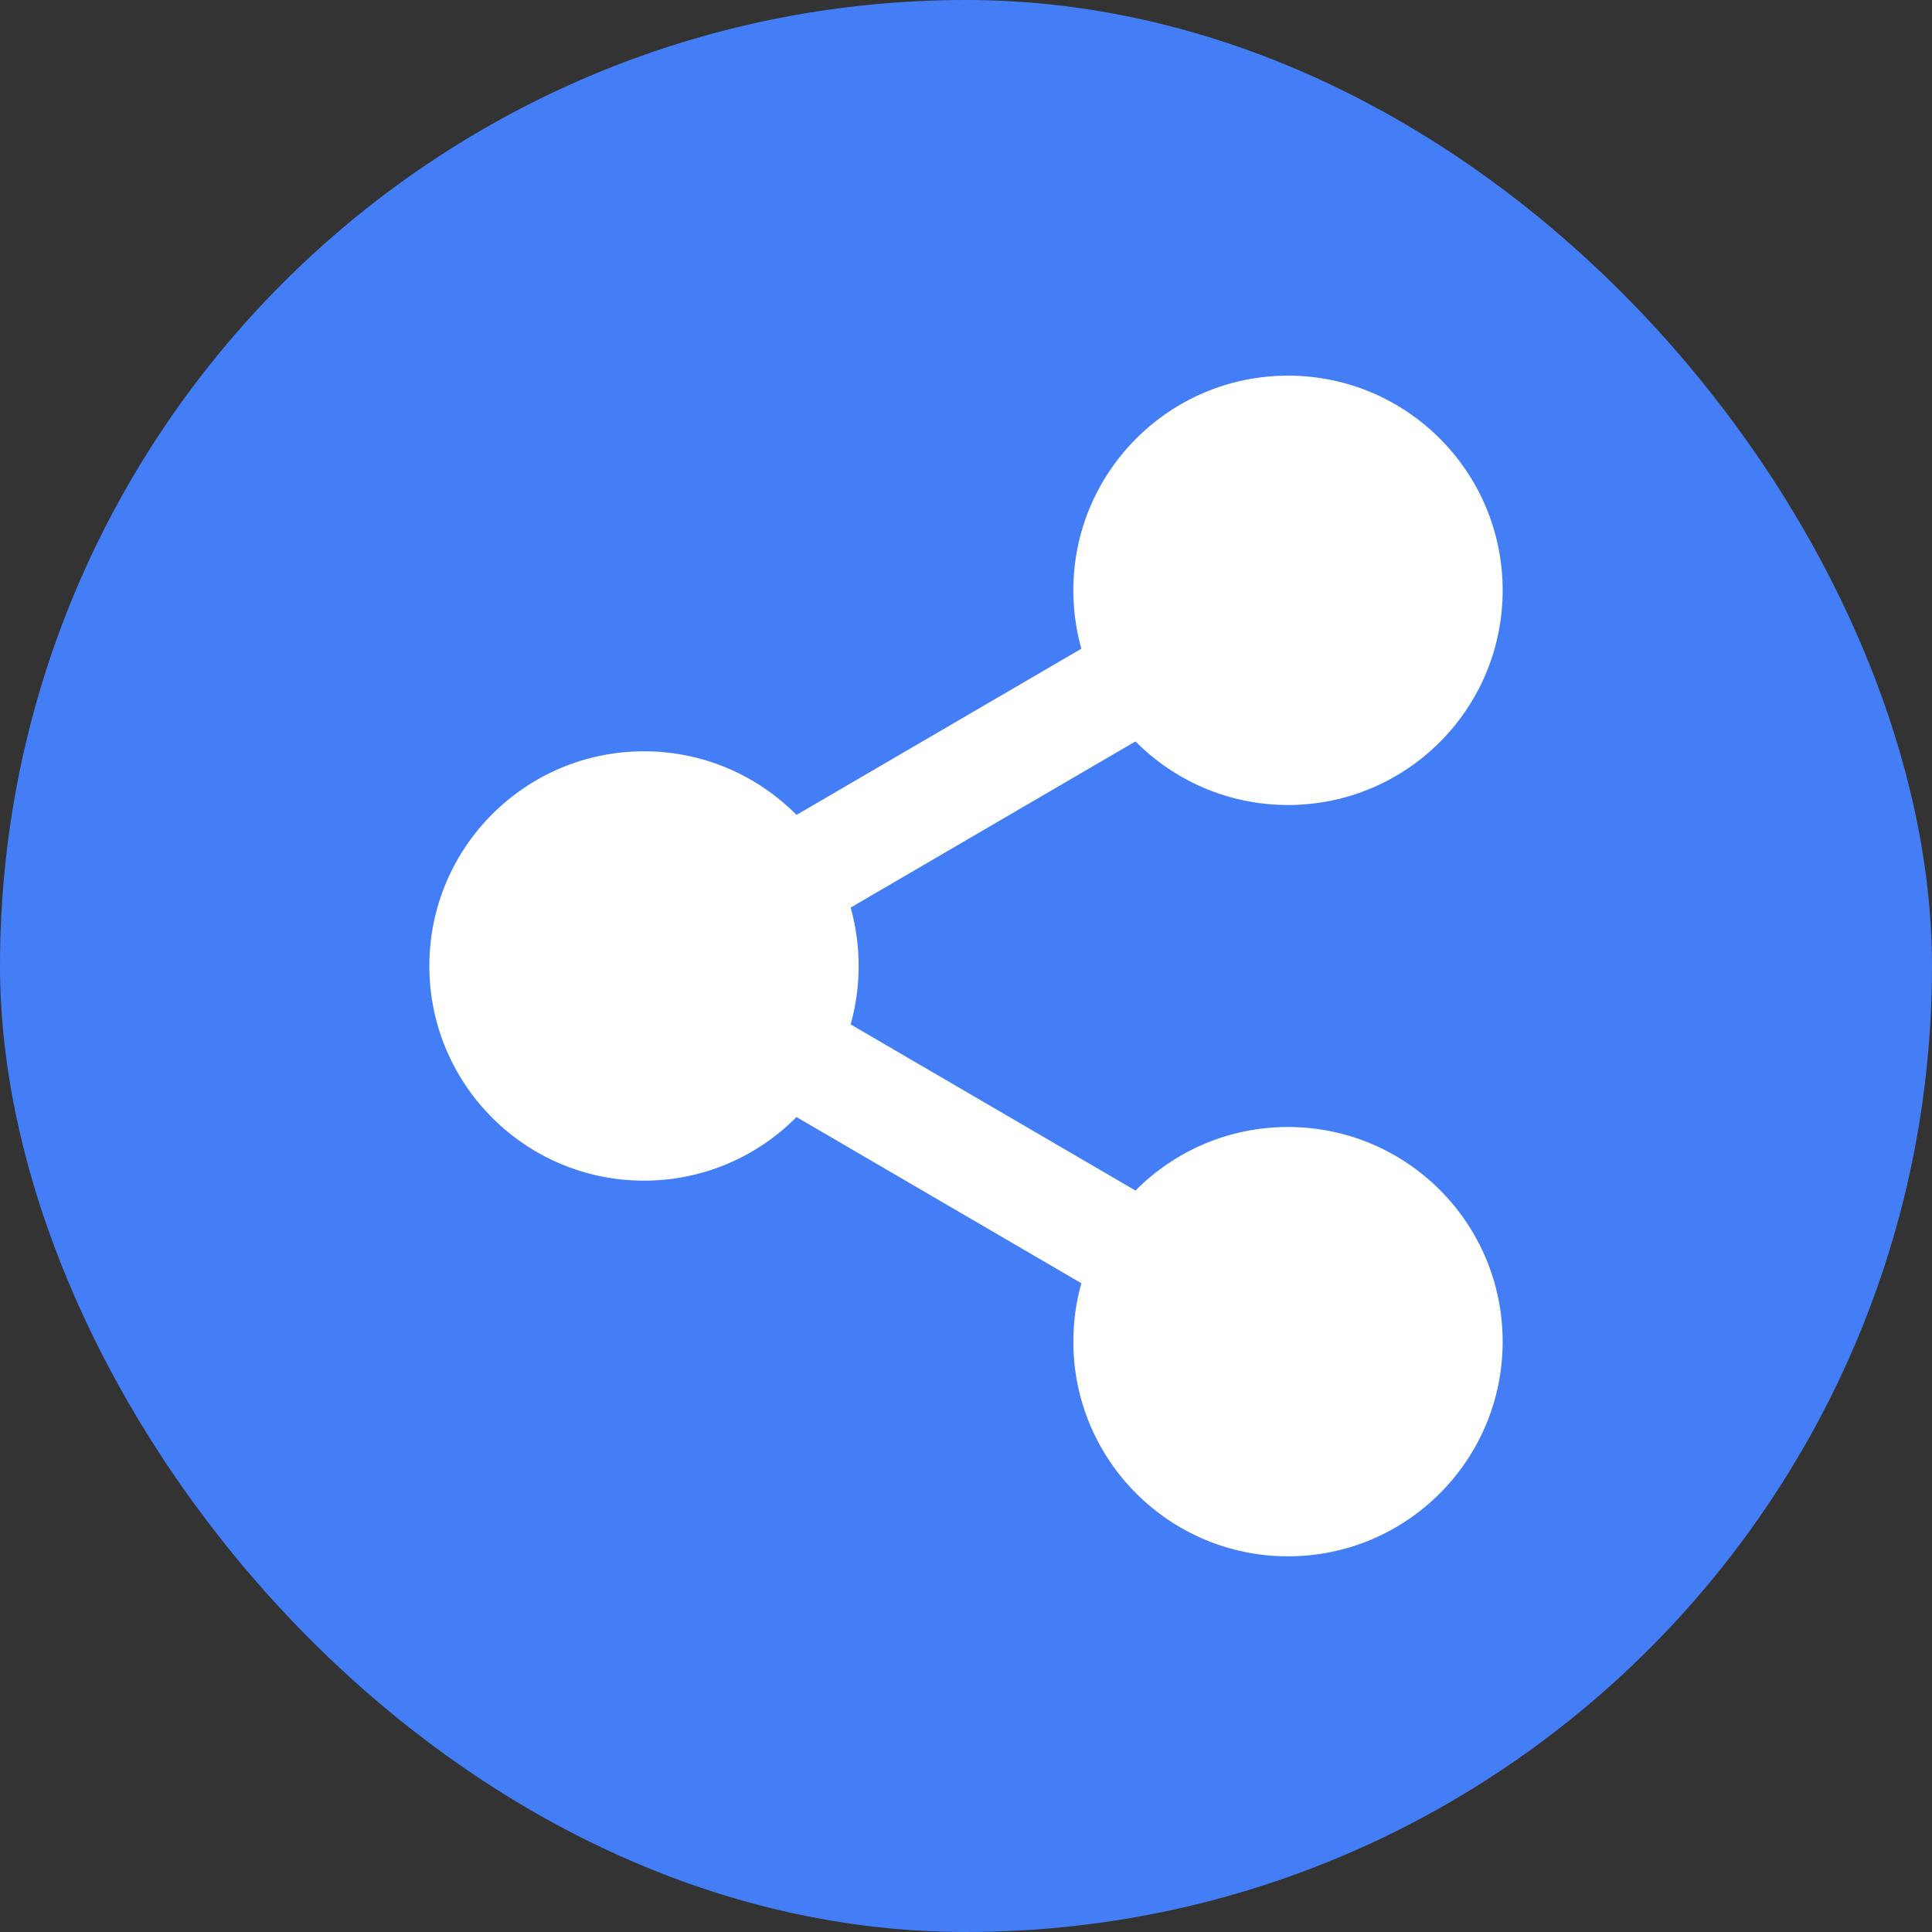<svg width="48" height="48" viewBox="0 0 48 48" fill="none" xmlns="http://www.w3.org/2000/svg">
<rect x="0" y="0" width="48" height="48" fill="#333333" stroke="none"/>
<rect width="48" height="48" rx="24" fill="#437EF7"/>
<path d="M32 20C34.946 20 37.333 17.612 37.333 14.666C37.333 11.721 34.946 9.333 32 9.333C29.055 9.333 26.667 11.721 26.667 14.666C26.667 15.169 26.736 15.656 26.866 16.117L19.789 20.246C18.822 19.27 17.482 18.666 16 18.666C13.055 18.666 10.667 21.054 10.667 24C10.667 26.945 13.055 29.333 16 29.333C17.482 29.333 18.822 28.729 19.789 27.753L26.866 31.882C26.736 32.343 26.667 32.83 26.667 33.333C26.667 36.279 29.055 38.666 32 38.666C34.946 38.666 37.333 36.279 37.333 33.333C37.333 30.387 34.946 28 32 28C30.518 28 29.178 28.604 28.211 29.579L21.134 25.451C21.264 24.989 21.333 24.503 21.333 24C21.333 23.497 21.264 23.01 21.134 22.549L28.211 18.42C29.178 19.395 30.518 20 32 20Z" fill="white"/>
</svg>
